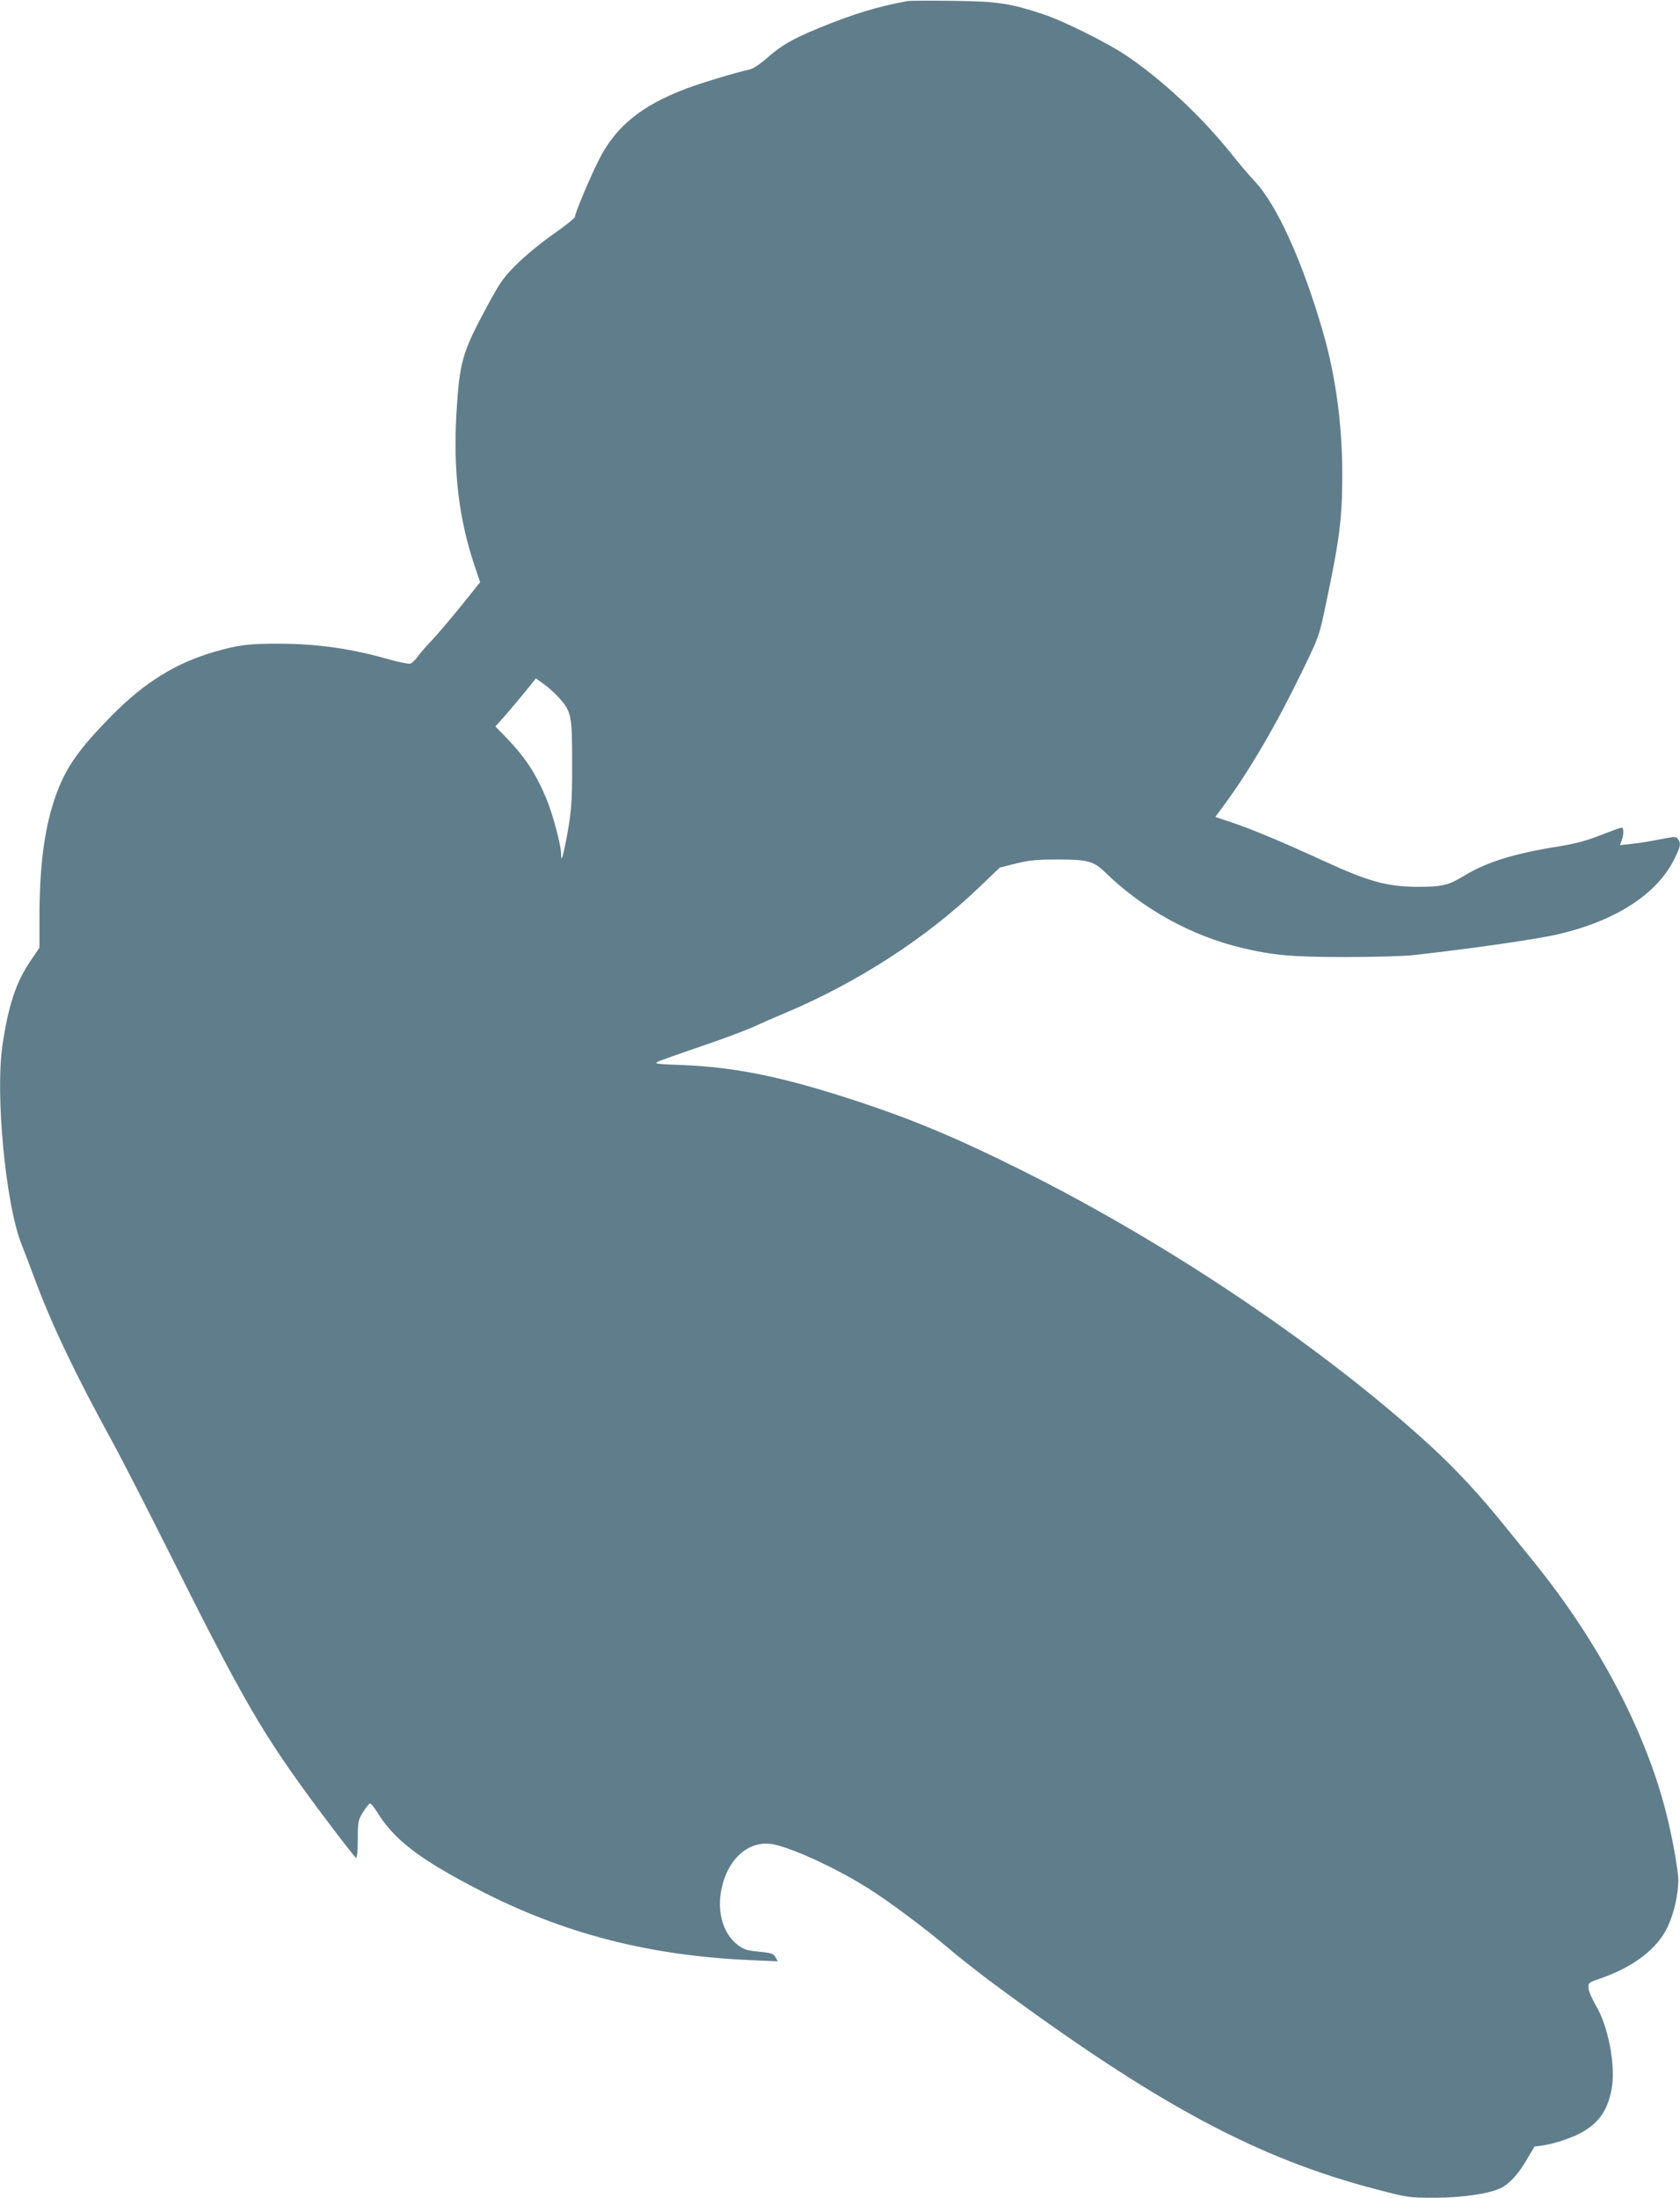 <?xml version="1.0" standalone="no"?>
<!DOCTYPE svg PUBLIC "-//W3C//DTD SVG 20010904//EN"
 "http://www.w3.org/TR/2001/REC-SVG-20010904/DTD/svg10.dtd">
<svg version="1.0" xmlns="http://www.w3.org/2000/svg"
 width="979pt" height="1280pt" viewBox="0 0 979 1280"
 preserveAspectRatio="xMidYMid meet">
<g transform="translate(0,1280) scale(0.1,-0.1)"
fill="#607d8b" stroke="none">
<path d="M5290 12794 c-176 -32 -317 -75 -517 -157 -156 -64 -222 -102 -308
-179 -38 -33 -78 -59 -97 -63 -73 -15 -288 -80 -369 -111 -262 -99 -413 -222
-510 -417 -53 -105 -139 -310 -139 -331 0 -6 -57 -52 -127 -101 -71 -49 -166
-128 -213 -175 -76 -76 -95 -102 -172 -245 -145 -269 -160 -322 -178 -620 -20
-339 14 -624 110 -903 l28 -83 -110 -137 c-61 -75 -138 -166 -172 -202 -34
-36 -72 -79 -84 -97 -12 -17 -31 -34 -41 -38 -10 -3 -65 8 -122 24 -220 63
-414 91 -639 92 -173 1 -242 -7 -376 -46 -227 -65 -410 -178 -599 -369 -206
-209 -279 -316 -339 -496 -59 -178 -86 -392 -86 -687 l0 -172 -53 -79 c-83
-121 -129 -259 -163 -492 -42 -286 19 -922 110 -1153 14 -34 48 -125 77 -202
98 -265 239 -561 450 -945 56 -102 210 -403 344 -670 423 -845 537 -1042 854
-1469 120 -161 222 -293 227 -292 5 1 9 50 9 109 0 103 2 111 30 157 17 27 35
50 40 51 6 2 24 -20 42 -49 100 -163 249 -277 603 -459 486 -250 987 -379
1574 -404 l158 -7 -11 21 c-13 25 -25 28 -114 37 -55 5 -76 13 -109 38 -84 65
-121 191 -94 323 38 188 172 297 318 259 131 -34 351 -137 528 -247 122 -75
350 -246 475 -353 50 -43 158 -128 240 -190 971 -720 1561 -1037 2267 -1219
172 -45 182 -46 327 -46 158 0 316 23 384 55 51 24 105 82 154 167 l45 76 51
7 c67 10 175 46 229 78 98 57 145 126 169 247 26 133 -18 369 -92 491 -22 38
-42 83 -42 100 -2 30 1 33 63 54 199 68 339 175 399 305 36 76 61 188 61 269
0 59 -35 252 -71 394 -121 476 -393 992 -764 1452 -44 55 -123 152 -174 215
-151 187 -285 331 -435 469 -621 568 -1509 1167 -2364 1596 -413 206 -672 314
-1047 434 -388 124 -651 176 -949 188 -142 5 -165 8 -145 18 13 7 125 47 249
89 124 42 263 94 310 115 47 22 130 58 185 81 425 179 825 438 1135 736 l116
111 95 24 c78 19 120 23 244 23 177 0 208 -9 281 -80 214 -208 500 -366 789
-434 181 -44 297 -54 605 -54 172 0 341 5 405 12 351 40 719 93 840 122 331
78 569 232 670 433 38 76 42 94 23 120 -12 16 -19 15 -108 -2 -52 -11 -125
-22 -163 -26 l-67 -7 10 27 c13 34 13 75 0 75 -6 0 -61 -20 -123 -44 -83 -33
-147 -50 -247 -66 -256 -41 -415 -90 -547 -170 -94 -57 -130 -65 -273 -65
-176 1 -283 30 -538 147 -257 118 -426 188 -544 228 l-96 32 54 73 c148 201
307 474 459 789 89 184 94 197 128 361 83 392 98 511 99 755 1 301 -37 584
-113 848 -118 408 -269 741 -398 877 -27 28 -86 97 -132 155 -177 222 -411
440 -624 582 -107 71 -358 196 -470 233 -197 66 -271 77 -530 80 -132 2 -251
1 -265 -1z m-2038 -4052 c78 -85 82 -104 82 -382 1 -240 -5 -303 -40 -480 -17
-82 -24 -99 -24 -54 0 49 -48 230 -84 317 -62 150 -125 246 -234 359 l-65 67
52 58 c28 32 81 95 118 140 l66 82 44 -32 c25 -17 63 -51 85 -75z"/>
</g>
</svg>
